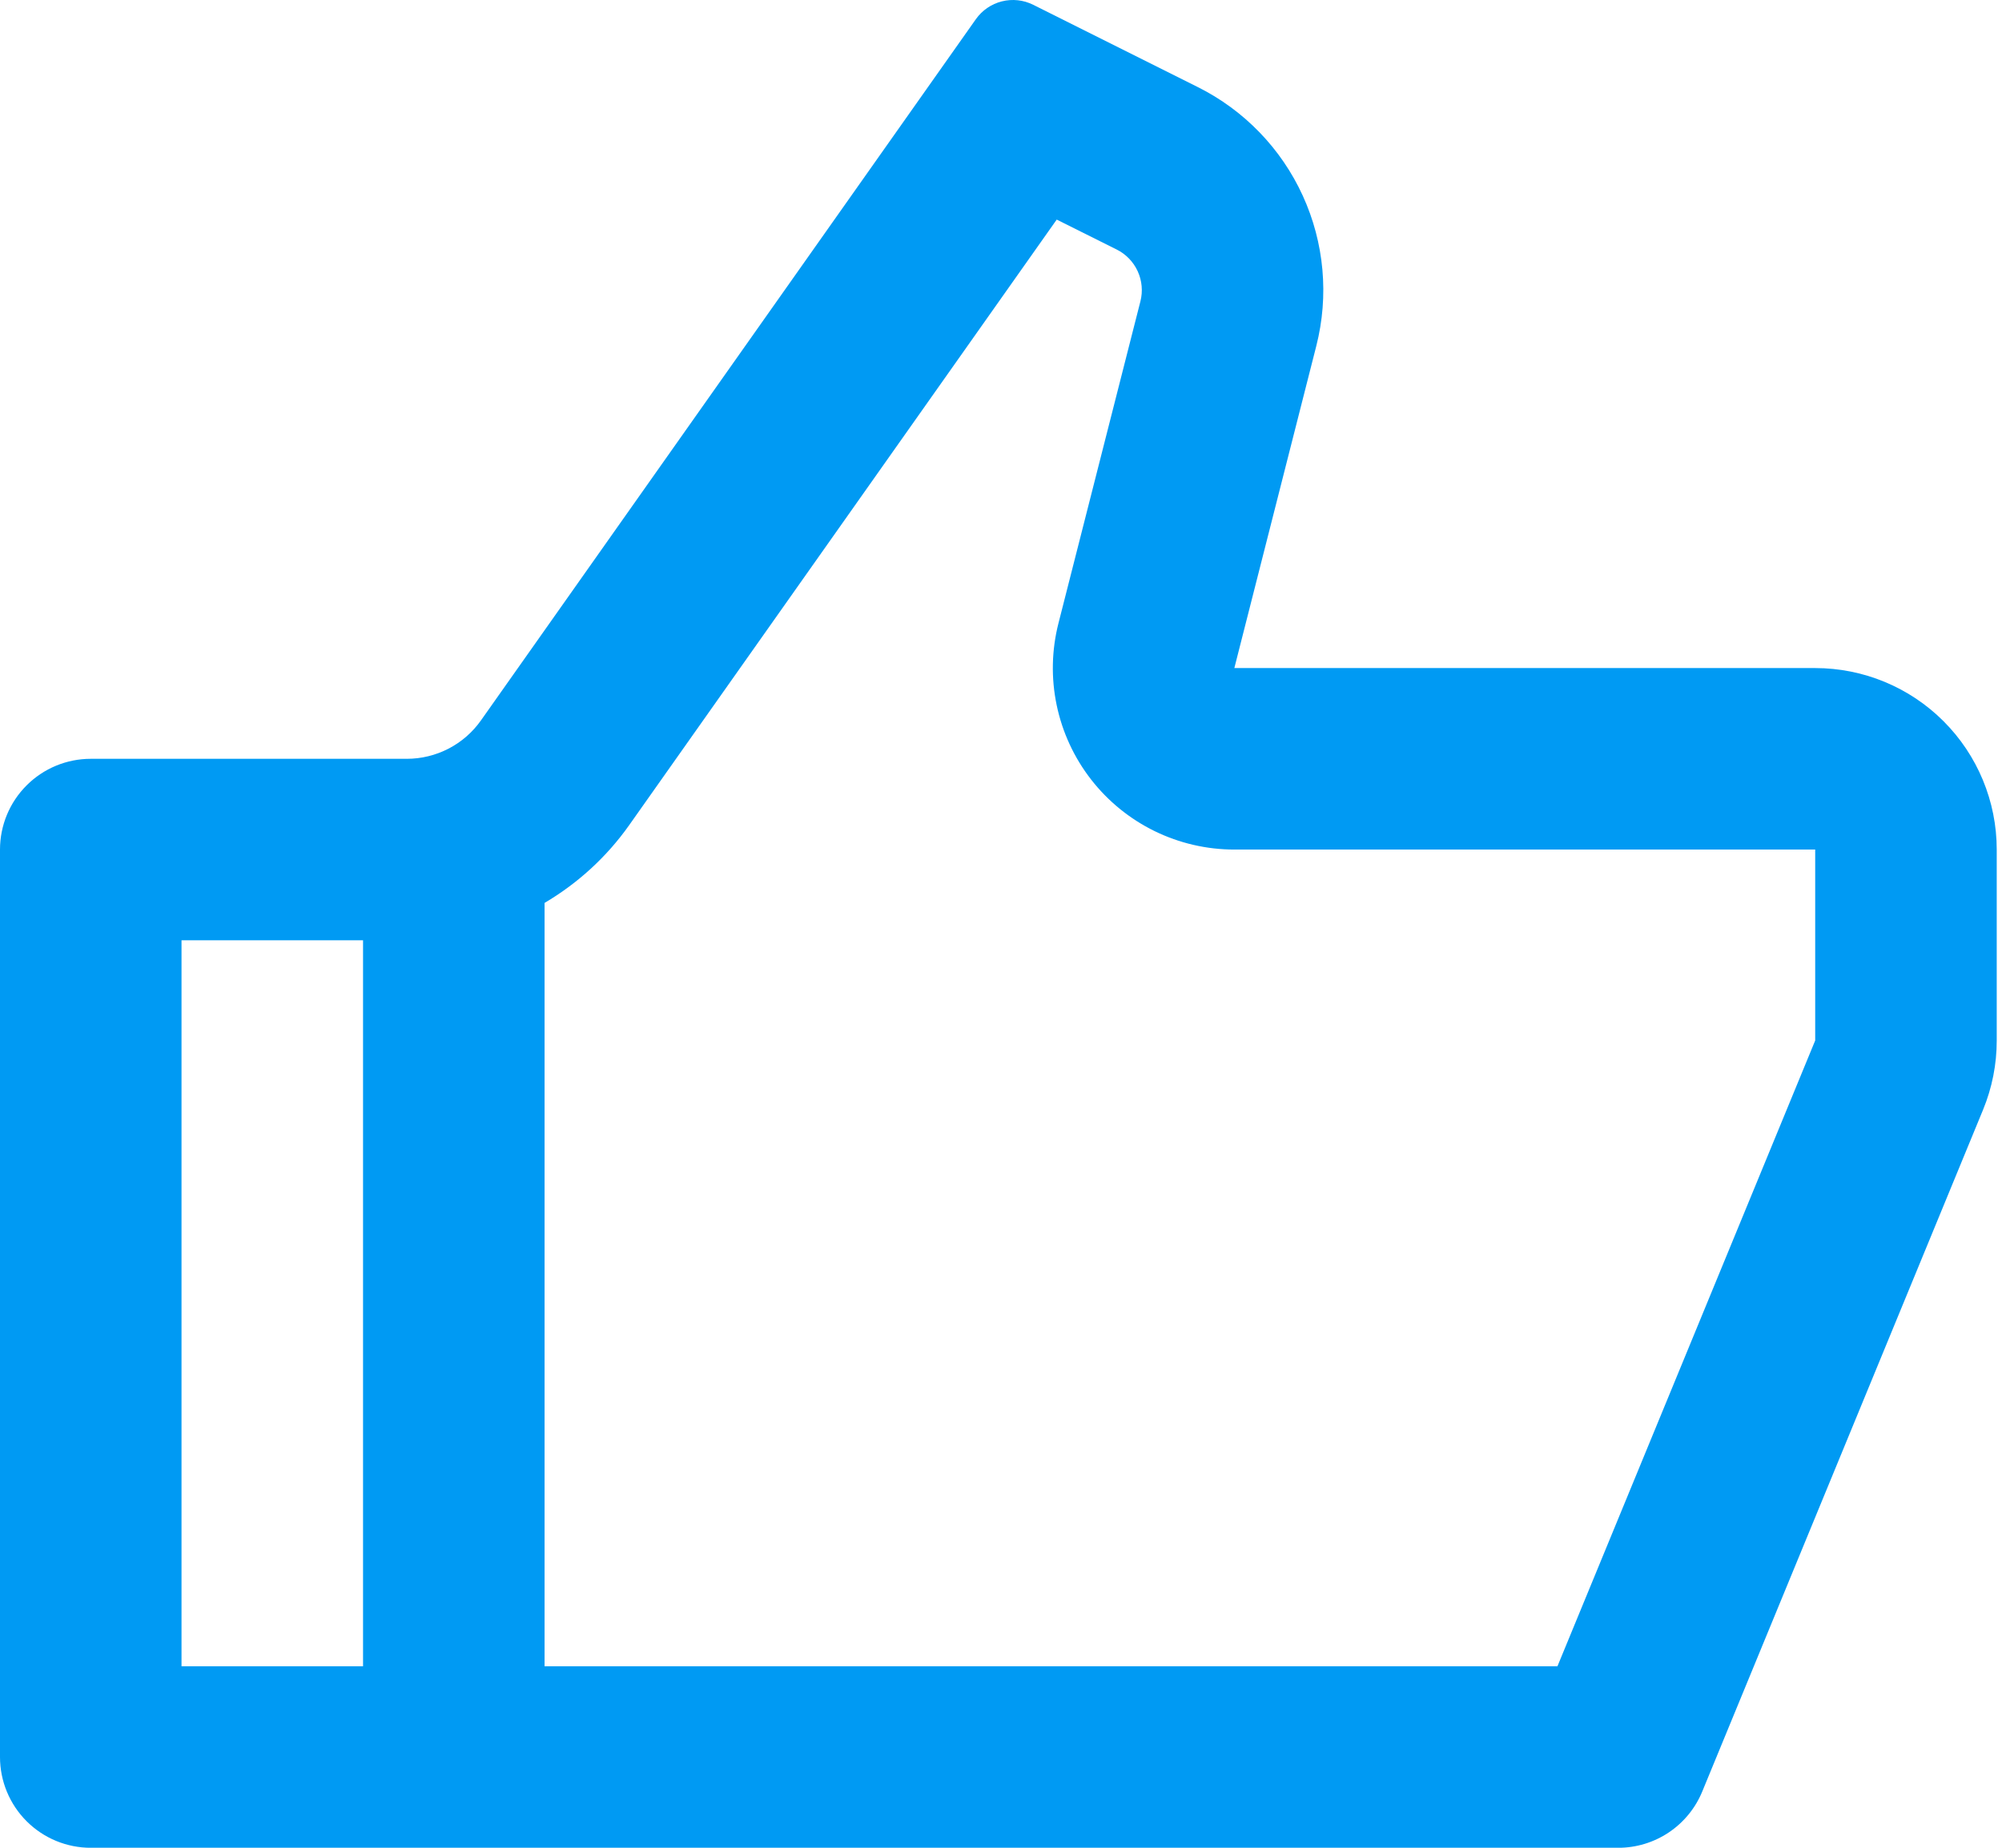 <?xml version="1.0" encoding="UTF-8"?> <svg xmlns="http://www.w3.org/2000/svg" width="117" height="108" viewBox="0 0 117 108" fill="none"> <path d="M72.137 39.048H106.083C108.897 39.048 111.595 40.165 113.584 42.155C115.574 44.144 116.692 46.843 116.692 49.656V60.816C116.693 62.202 116.423 63.575 115.896 64.858L99.48 104.719C99.079 105.69 98.399 106.521 97.525 107.106C96.652 107.69 95.624 108.002 94.573 108.002H5.304C3.897 108.002 2.548 107.443 1.554 106.448C0.559 105.454 0 104.104 0 102.698V49.656C0 48.249 0.559 46.9 1.554 45.906C2.548 44.911 3.897 44.352 5.304 44.352H23.773C24.622 44.352 25.459 44.148 26.213 43.758C26.968 43.368 27.617 42.802 28.107 42.108L57.03 1.123C57.396 0.605 57.935 0.235 58.55 0.08C59.165 -0.075 59.815 -0.004 60.383 0.28L70.004 5.091C72.712 6.444 74.875 8.683 76.135 11.436C77.394 14.189 77.673 17.29 76.926 20.223L72.137 39.048ZM31.825 52.775V97.394H91.019L106.083 60.816V49.656H72.137C70.521 49.656 68.927 49.287 67.475 48.577C66.024 47.866 64.754 46.834 63.763 45.559C62.771 44.283 62.084 42.798 61.754 41.216C61.423 39.635 61.459 37.999 61.857 36.433L66.647 17.614C66.797 17.027 66.741 16.406 66.489 15.855C66.237 15.304 65.804 14.856 65.262 14.585L61.756 12.835L36.774 48.224C35.448 50.102 33.75 51.64 31.825 52.775ZM21.217 54.96H10.608V97.394H21.217V54.96Z" fill="#009AF3"></path> </svg> 